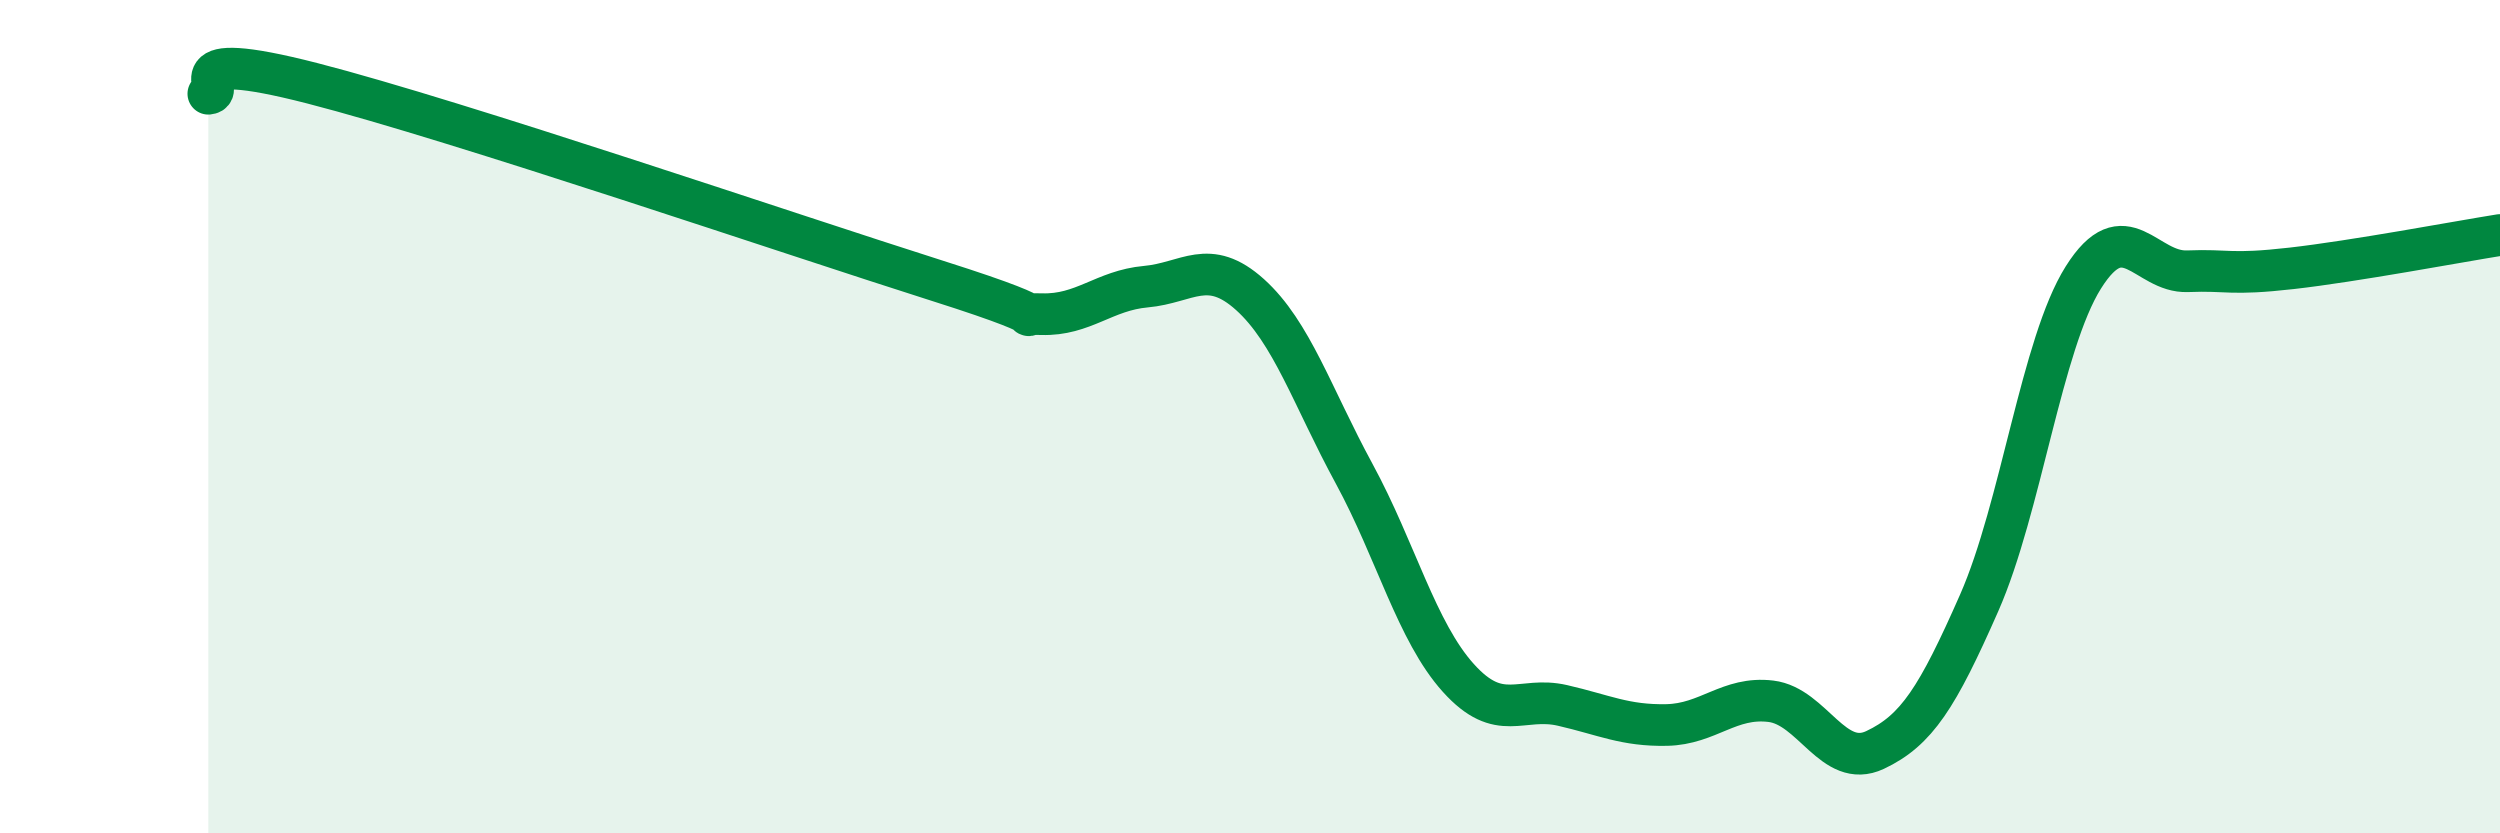 
    <svg width="60" height="20" viewBox="0 0 60 20" xmlns="http://www.w3.org/2000/svg">
      <path
        d="M 5,2.25 C 5.5,2.2 4,1.1 7.5,2 C 11,2.9 19,5.63 22.5,6.74 C 26,7.85 24,7.51 25,7.54 C 26,7.57 26.5,6.97 27.5,6.88 C 28.5,6.79 29,6.17 30,7.07 C 31,7.97 31.5,9.53 32.5,11.37 C 33.5,13.21 34,15.16 35,16.27 C 36,17.38 36.5,16.7 37.5,16.93 C 38.5,17.16 39,17.42 40,17.4 C 41,17.38 41.5,16.71 42.5,16.83 C 43.5,16.95 44,18.47 45,18 C 46,17.53 46.5,16.74 47.5,14.47 C 48.5,12.2 49,8.25 50,6.66 C 51,5.07 51.5,6.55 52.5,6.51 C 53.5,6.47 53.5,6.61 55,6.44 C 56.5,6.27 59,5.8 60,5.64L60 20L5 20Z"
        fill="#008740"
        opacity="0.1"
        stroke-linecap="round"
        stroke-linejoin="round"
      />
      <path
        d="M 5,2.25 C 5.5,2.2 4,1.1 7.5,2 C 11,2.9 19,5.63 22.5,6.74 C 26,7.85 24,7.51 25,7.54 C 26,7.57 26.5,6.97 27.5,6.88 C 28.5,6.79 29,6.17 30,7.07 C 31,7.97 31.5,9.53 32.5,11.37 C 33.5,13.21 34,15.16 35,16.27 C 36,17.38 36.5,16.7 37.5,16.93 C 38.5,17.16 39,17.42 40,17.4 C 41,17.38 41.5,16.71 42.5,16.83 C 43.5,16.95 44,18.47 45,18 C 46,17.53 46.5,16.74 47.5,14.47 C 48.5,12.2 49,8.25 50,6.66 C 51,5.07 51.5,6.55 52.5,6.51 C 53.5,6.47 53.5,6.61 55,6.44 C 56.5,6.27 59,5.8 60,5.64"
        stroke="#008740"
        stroke-width="1"
        fill="none"
        stroke-linecap="round"
        stroke-linejoin="round"
      />
    </svg>
  